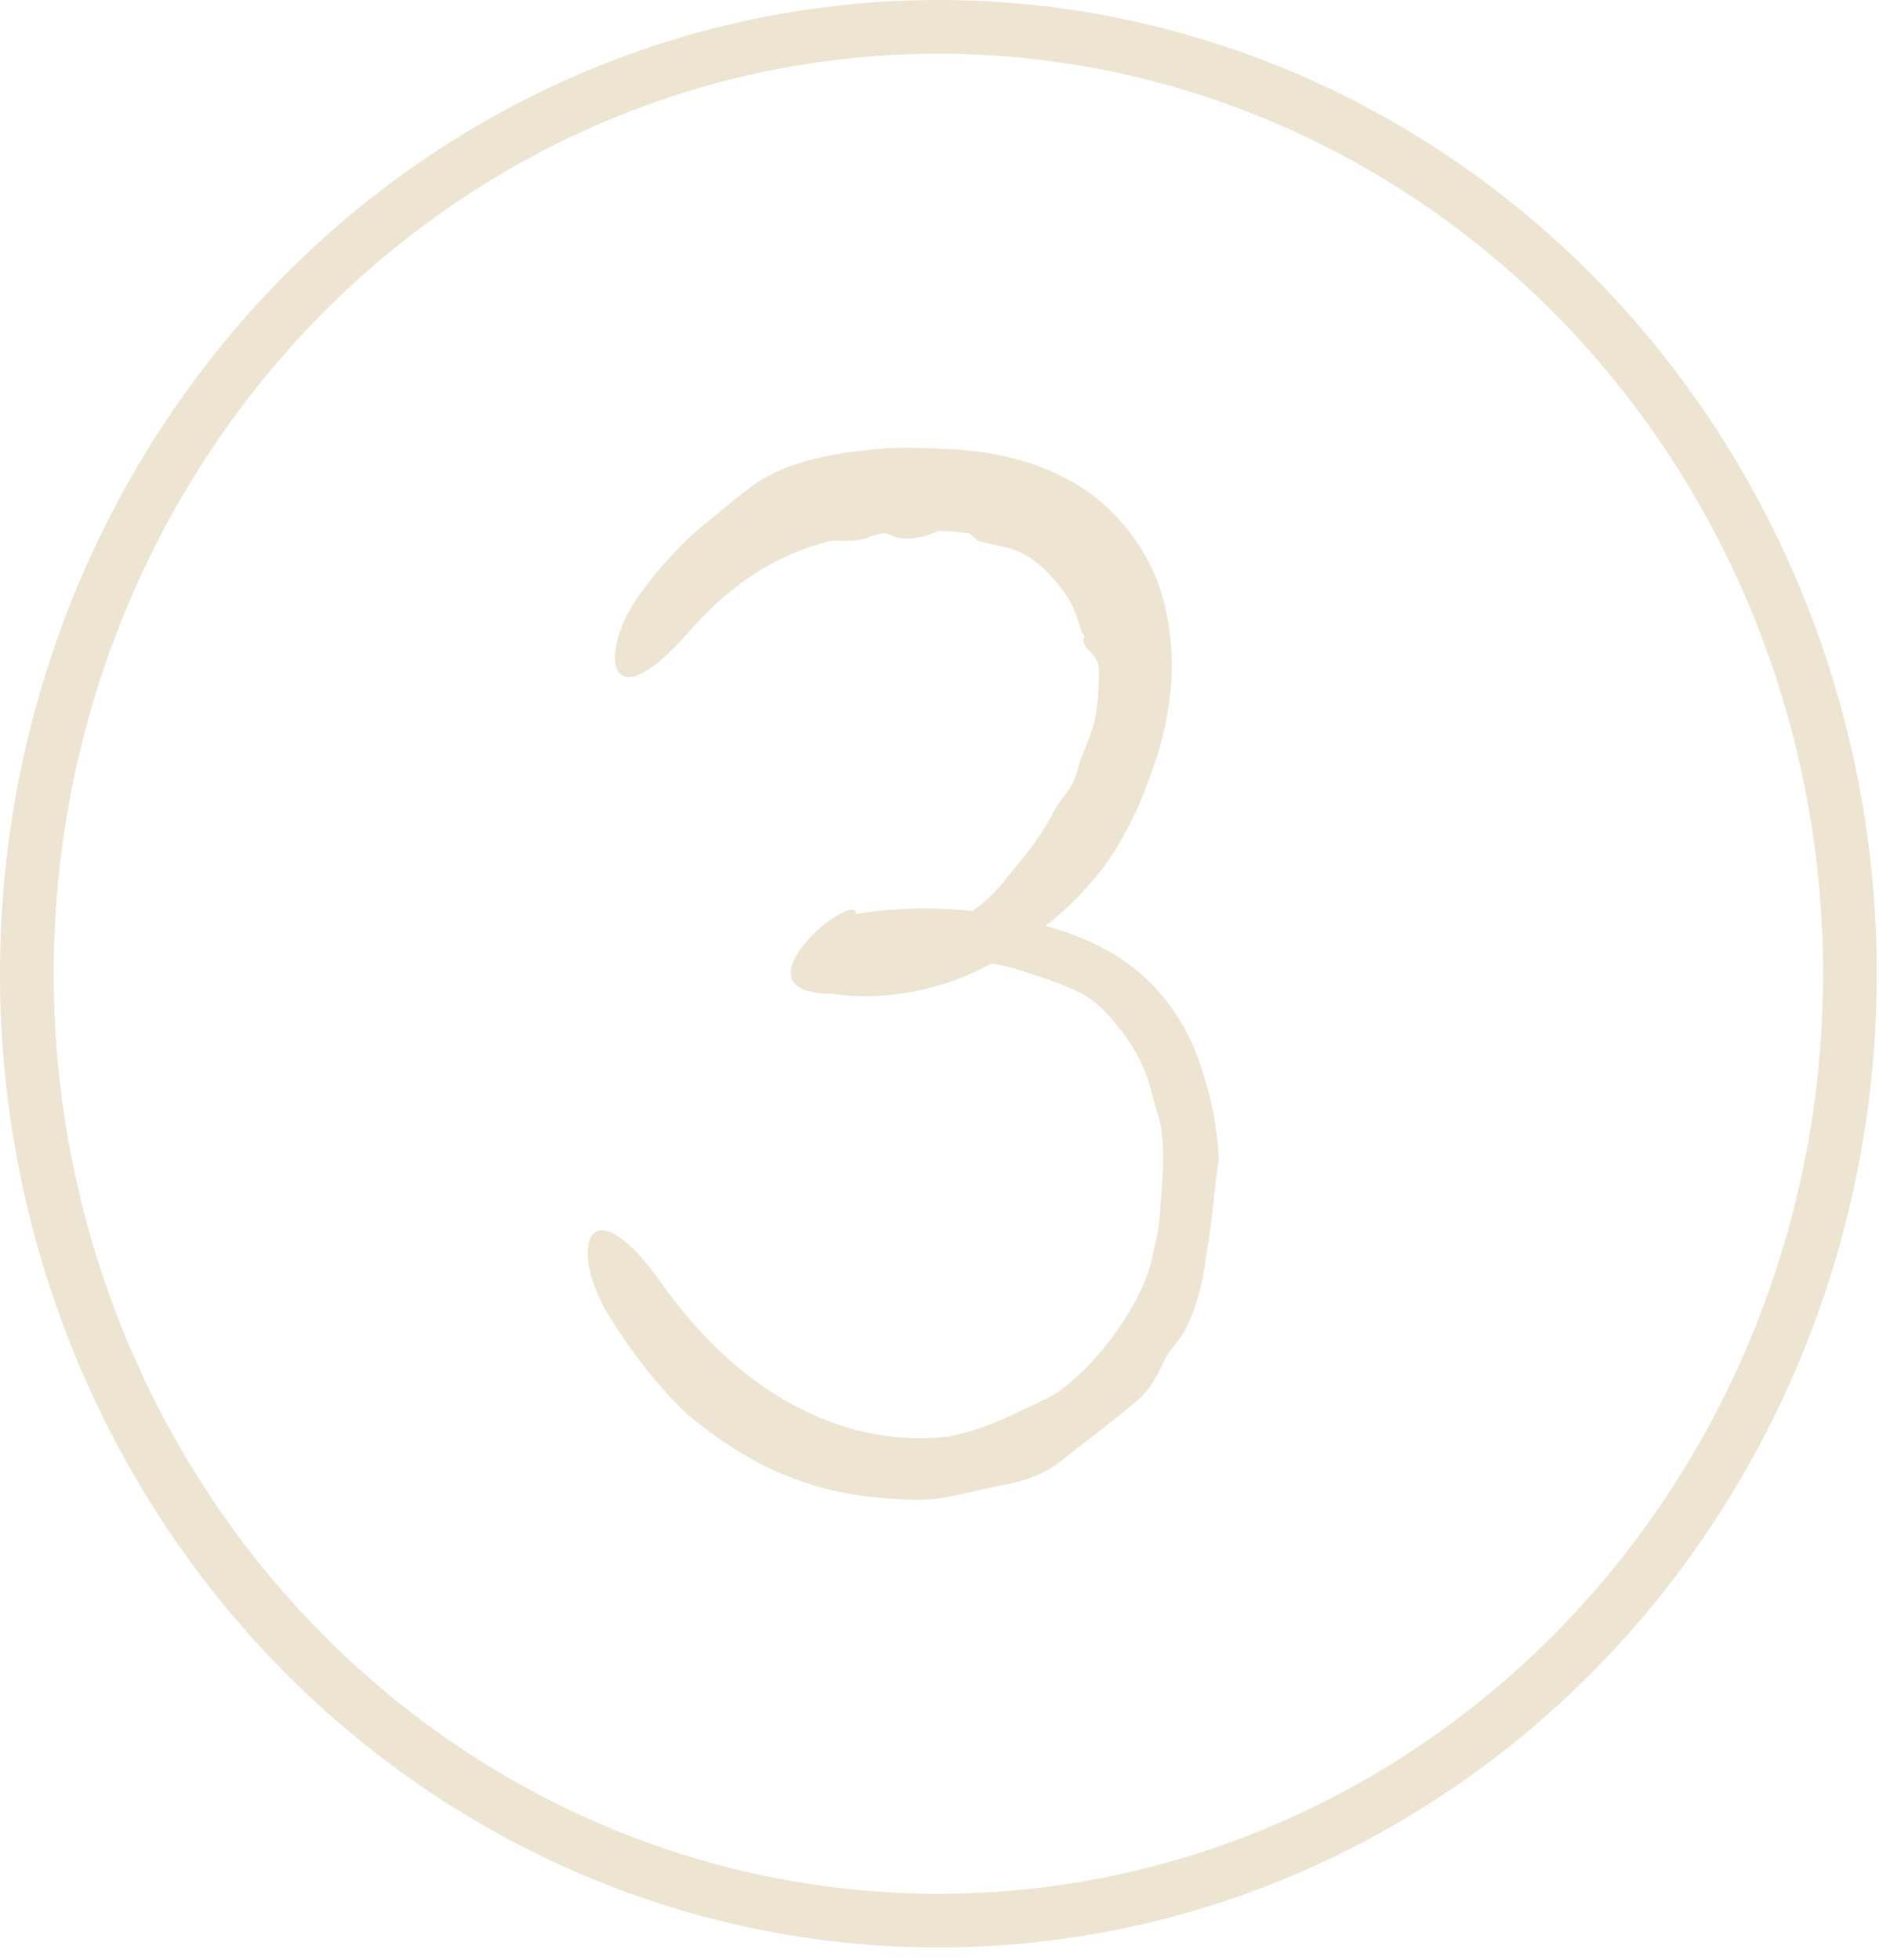 <?xml version="1.0" encoding="UTF-8"?> <svg xmlns="http://www.w3.org/2000/svg" width="70" height="73" viewBox="0 0 70 73" fill="none"><path d="M34.108 16.675C34.38 16.678 34.68 16.69 35.013 16.717C35.426 16.722 35.934 16.754 36.392 16.813C37.484 16.951 38.576 17.24 39.596 17.762C41.4 18.629 42.895 20.479 43.366 22.453C43.877 24.431 43.651 26.391 43.11 28.146C43.015 28.448 42.908 28.753 42.794 29.044C42.773 29.104 42.751 29.165 42.728 29.226C42.311 30.416 41.545 31.785 40.923 32.534C40.805 32.68 40.69 32.817 40.577 32.945C39.948 33.657 39.423 34.11 38.967 34.469C38.962 34.473 38.957 34.477 38.952 34.481C39.452 34.619 39.929 34.783 40.369 34.969C40.619 35.075 40.857 35.188 41.082 35.307C41.534 35.545 41.933 35.809 42.257 36.068C43.041 36.683 43.748 37.558 44.203 38.444C44.444 38.903 44.619 39.345 44.753 39.754C44.817 39.951 44.874 40.149 44.916 40.312C45.16 41.098 45.301 41.874 45.373 42.687C45.388 42.856 45.4 43.028 45.408 43.203C45.399 43.269 45.389 43.335 45.377 43.402C45.236 44.228 45.198 45.217 44.948 46.685C44.94 46.732 44.932 46.78 44.923 46.829C44.855 47.455 44.707 48.218 44.362 49.075C44.123 49.656 43.915 49.906 43.753 50.107C43.704 50.166 43.658 50.221 43.613 50.277C43.459 50.469 43.358 50.707 43.224 50.984C43.105 51.227 42.961 51.502 42.732 51.783C42.623 51.918 42.492 52.055 42.34 52.187C40.809 53.45 40.117 53.916 39.602 54.357C39.449 54.478 39.306 54.584 39.15 54.678C38.957 54.795 38.72 54.908 38.464 55.005C38.06 55.161 37.609 55.274 37.231 55.335C36.745 55.422 35.794 55.676 35.047 55.796C34.761 55.845 34.382 55.864 33.923 55.854C33.697 55.849 33.455 55.837 33.198 55.818C32.918 55.797 32.634 55.769 32.332 55.735C30.865 55.551 30.111 55.258 29.521 55.046C29.353 54.982 29.195 54.918 29.038 54.851C28.732 54.719 28.388 54.553 28.025 54.352C27.818 54.237 27.61 54.114 27.399 53.982C26.724 53.562 26.068 53.053 25.606 52.675C25.007 52.101 24.469 51.495 23.974 50.862C23.494 50.247 23.084 49.648 22.676 48.988C22.271 48.33 21.983 47.567 21.92 46.998C21.847 46.409 21.957 45.998 22.213 45.867C22.47 45.734 22.852 45.887 23.282 46.237C23.703 46.571 24.175 47.133 24.574 47.696C24.973 48.265 25.369 48.77 25.817 49.282C26.313 49.846 26.832 50.362 27.401 50.847C27.994 51.35 28.625 51.799 29.279 52.175C30.048 52.617 30.859 52.965 31.693 53.202C32.251 53.361 32.82 53.468 33.393 53.522C33.935 53.574 34.486 53.578 35.032 53.532C35.147 53.523 35.263 53.511 35.377 53.498C36.21 53.325 37.004 53.024 37.581 52.755C37.648 52.724 37.712 52.694 37.773 52.664C38.261 52.43 38.622 52.269 38.93 52.12C39.141 52.016 39.323 51.918 39.494 51.791C39.584 51.724 39.706 51.628 39.847 51.509C40.18 51.228 40.62 50.808 41.039 50.307C41.353 49.935 41.655 49.52 41.919 49.103C42.196 48.668 42.478 48.159 42.681 47.633C42.819 47.279 42.927 46.896 42.985 46.541C43.099 46.101 43.166 45.749 43.183 45.519C43.243 44.749 43.328 43.929 43.33 43.175C43.331 43.054 43.33 42.938 43.327 42.826C43.312 42.272 43.246 41.815 43.151 41.551C43.006 41.146 42.955 40.847 42.804 40.34C42.728 40.09 42.626 39.797 42.452 39.452C42.395 39.339 42.334 39.228 42.258 39.103C41.907 38.534 41.607 38.16 41.337 37.855C40.98 37.464 40.664 37.182 40.152 36.926C40.106 36.904 40.059 36.882 40.011 36.861C39.344 36.563 38.617 36.337 38.041 36.146C37.777 36.058 37.471 35.984 37.143 35.92C37.073 35.907 37.002 35.894 36.93 35.881C36.722 35.994 36.511 36.101 36.295 36.2C34.7 36.961 32.682 37.273 30.996 37.01C27.087 37.008 31.866 33.06 31.884 34.04C32.253 33.977 32.59 33.934 32.961 33.9C33.782 33.826 34.585 33.814 35.406 33.86C35.678 33.876 35.949 33.898 36.221 33.927C36.331 33.853 36.44 33.777 36.547 33.697C36.61 33.643 36.674 33.586 36.736 33.53C37.039 33.256 37.315 32.965 37.464 32.748C37.629 32.514 38.106 32.004 38.533 31.4C38.551 31.374 38.569 31.348 38.588 31.322C38.848 30.952 39.089 30.556 39.259 30.216C39.366 30.003 39.509 29.826 39.652 29.64C39.785 29.468 39.919 29.281 40.014 29.055C40.062 28.942 40.102 28.815 40.142 28.679C40.178 28.559 40.213 28.431 40.253 28.301C40.29 28.178 40.407 27.924 40.537 27.583C40.559 27.527 40.58 27.468 40.602 27.407C40.66 27.245 40.72 27.065 40.773 26.878C40.905 26.189 40.963 25.491 40.93 24.822C40.896 24.681 40.849 24.563 40.79 24.474C40.747 24.41 40.698 24.358 40.646 24.307C40.576 24.237 40.503 24.164 40.437 24.067C40.385 23.99 40.354 23.899 40.358 23.833C40.361 23.802 40.371 23.777 40.38 23.753C40.39 23.727 40.399 23.703 40.394 23.678C40.389 23.66 40.375 23.643 40.357 23.623C40.328 23.59 40.29 23.548 40.271 23.476C40.261 23.442 40.251 23.406 40.241 23.37C40.175 23.135 40.09 22.883 39.987 22.651C39.857 22.354 39.691 22.085 39.533 21.899C39.354 21.686 39.114 21.378 38.802 21.103C38.612 20.935 38.398 20.78 38.195 20.663C38.165 20.646 38.136 20.63 38.106 20.614C37.863 20.486 37.623 20.417 37.349 20.353C37.019 20.277 36.749 20.242 36.481 20.155C36.43 20.138 36.361 20.081 36.29 20.014C36.237 19.965 36.173 19.91 36.097 19.858C35.753 19.811 35.341 19.778 34.977 19.766C34.963 19.771 34.949 19.777 34.935 19.783C34.935 19.783 34.935 19.784 34.934 19.784C34.747 19.863 34.516 19.963 34.213 20.018C34.01 20.056 33.785 20.071 33.54 20.04C33.387 20.021 33.289 19.975 33.198 19.934C33.109 19.894 33.028 19.859 32.915 19.861C32.788 19.865 32.641 19.912 32.485 19.966C32.384 20.001 32.277 20.04 32.168 20.071C32.042 20.107 31.911 20.134 31.775 20.136C31.758 20.137 31.739 20.137 31.72 20.137C31.536 20.141 31.266 20.153 30.983 20.131C30.718 20.196 30.457 20.272 30.2 20.358C29.709 20.524 29.234 20.729 28.774 20.976C28.65 21.042 28.523 21.115 28.401 21.187C27.828 21.529 27.282 21.94 26.77 22.4C26.371 22.76 25.987 23.155 25.626 23.572C25.524 23.689 25.418 23.807 25.311 23.921C24.955 24.298 24.587 24.64 24.245 24.875C23.798 25.184 23.419 25.299 23.176 25.153C22.935 25.006 22.846 24.605 22.957 24.029C23.041 23.59 23.248 23.068 23.552 22.56C23.644 22.408 23.744 22.256 23.85 22.111C24.225 21.597 24.637 21.094 25.082 20.621C25.54 20.134 26.04 19.673 26.581 19.255C26.634 19.209 26.688 19.164 26.744 19.119C26.821 19.056 26.898 18.994 26.973 18.932C27.299 18.666 27.613 18.406 27.943 18.161C28.037 18.092 28.13 18.024 28.227 17.957C28.46 17.796 28.784 17.626 29.15 17.476C29.932 17.146 30.895 16.947 31.502 16.866C31.518 16.863 31.535 16.861 31.551 16.858C31.584 16.854 31.617 16.849 31.649 16.845C31.825 16.82 31.998 16.796 32.194 16.772C32.615 16.722 33.197 16.662 34.108 16.675Z" fill="#EDE4D1"></path><ellipse cx="34.959" cy="36.265" rx="33.959" ry="35.265" stroke="#EDE4D1" stroke-width="2" stroke-linejoin="round"></ellipse></svg> 